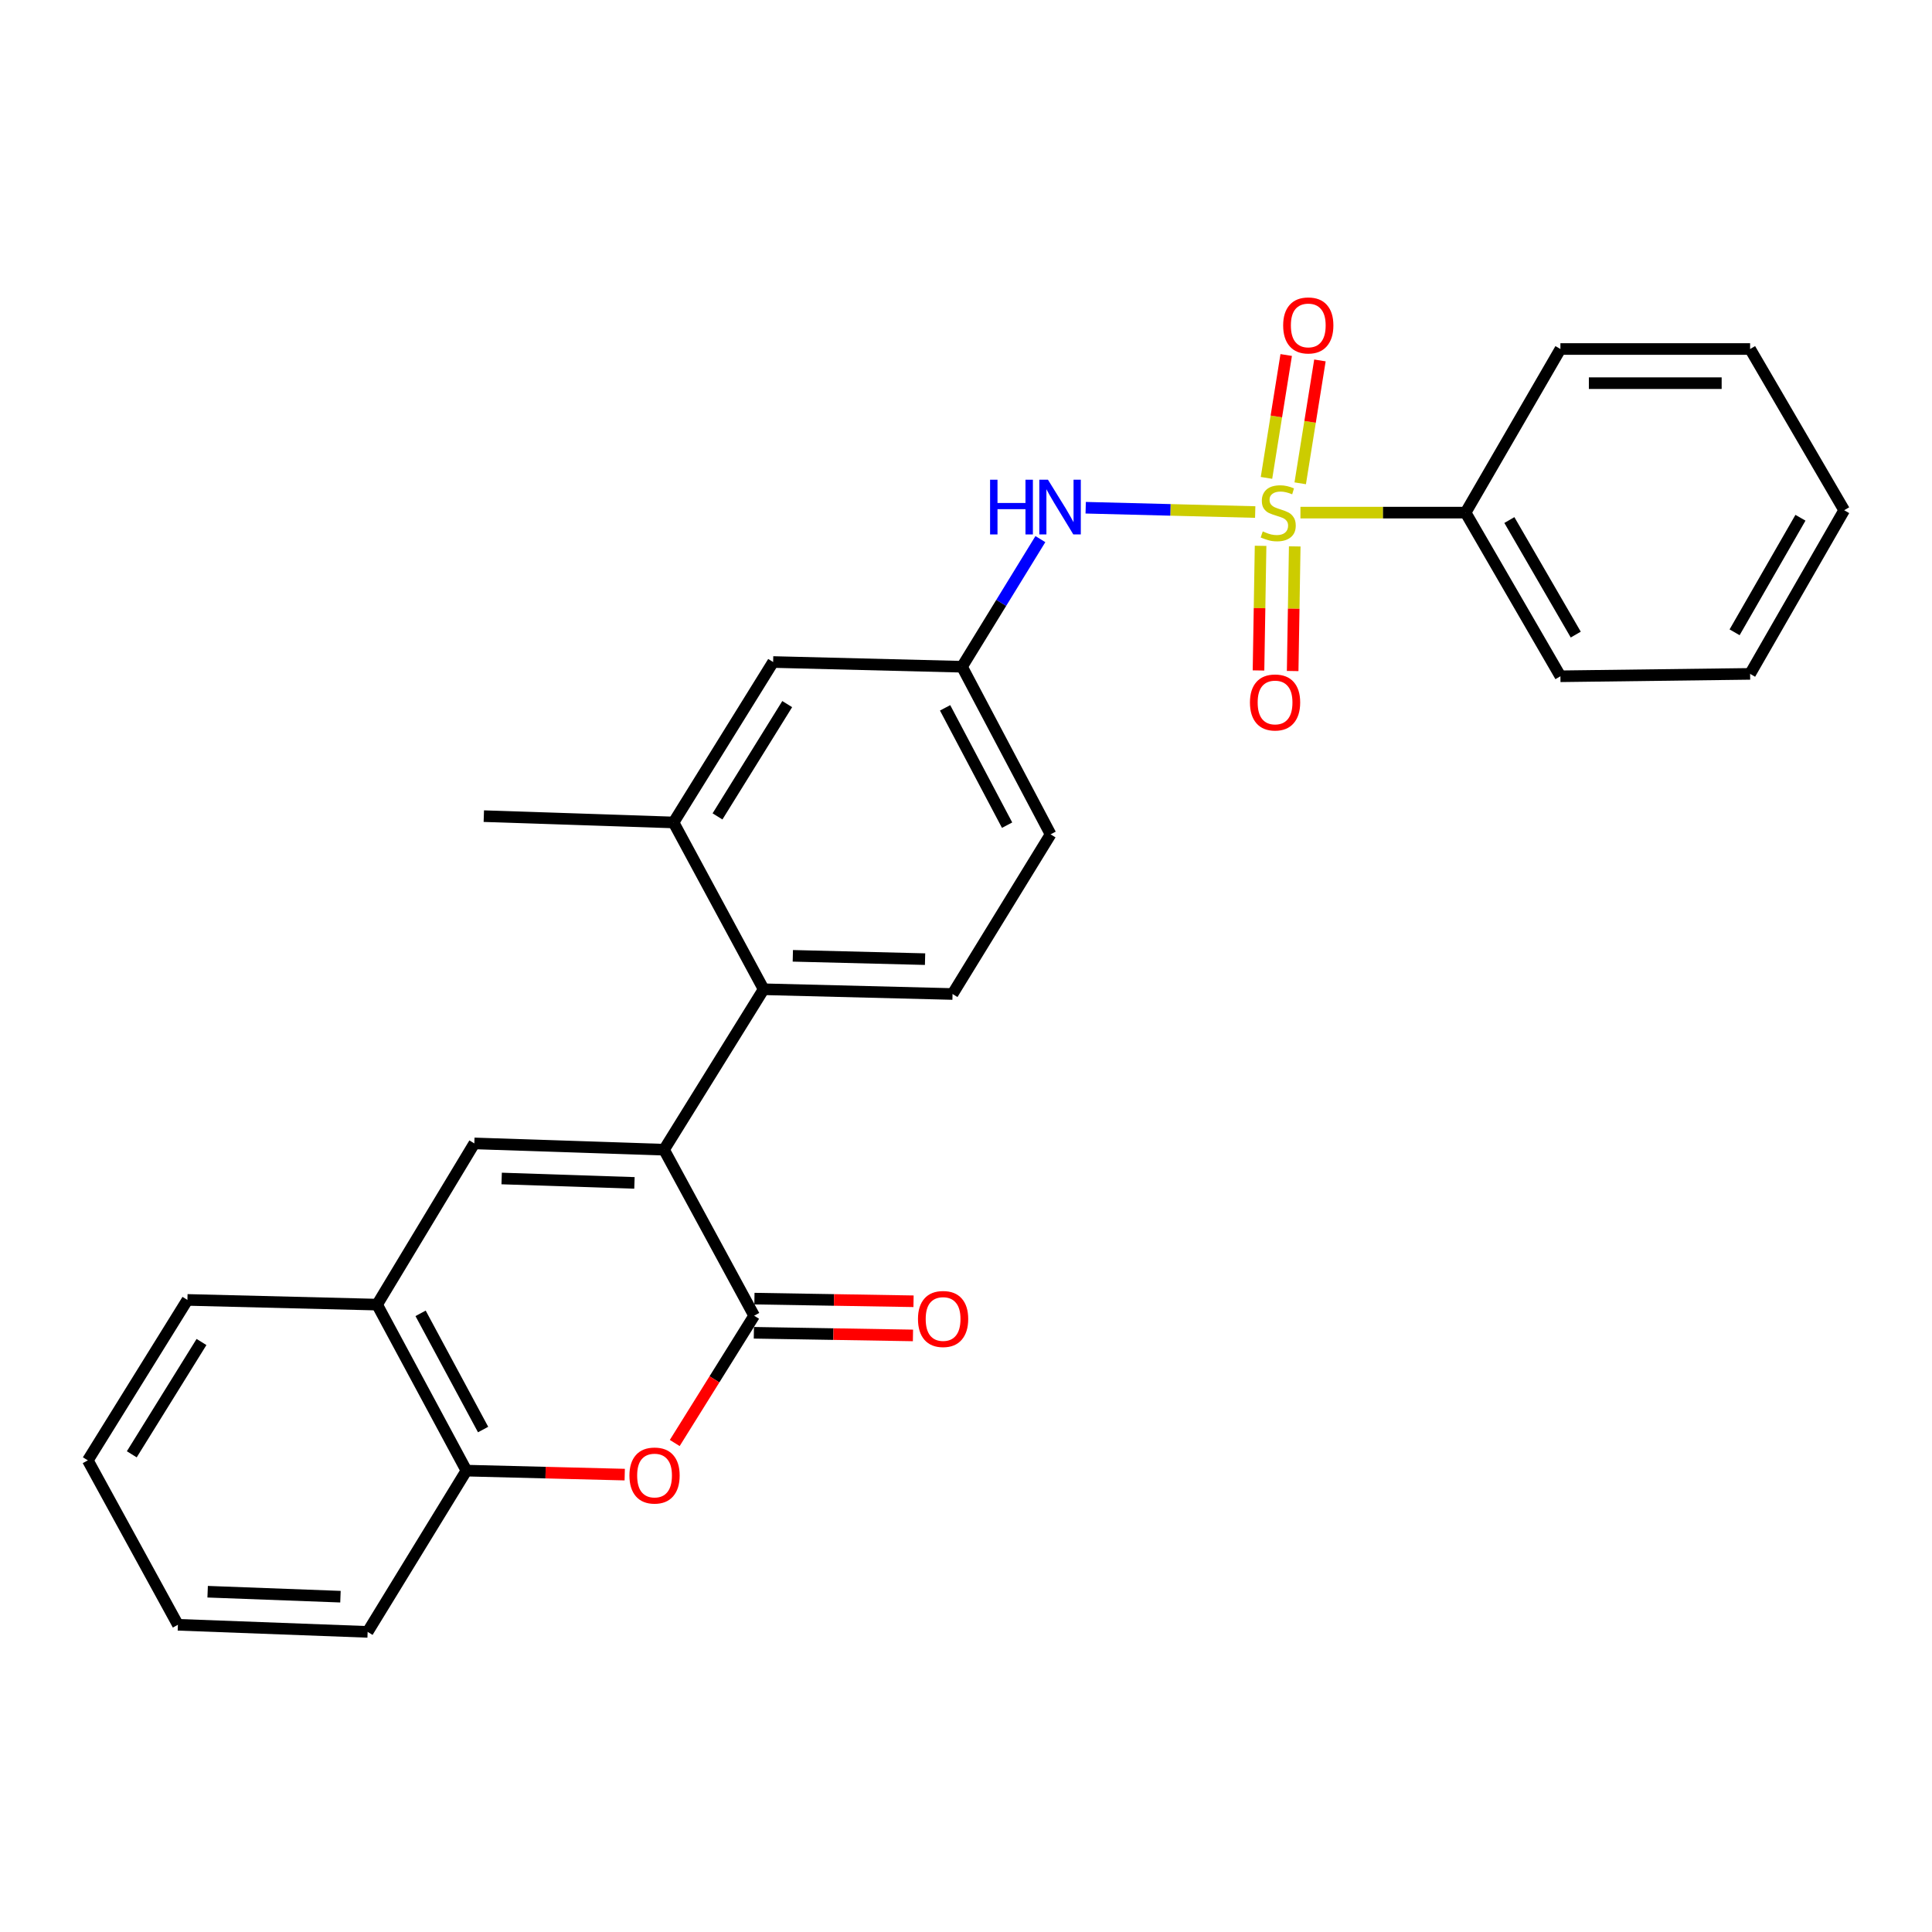 <?xml version='1.0' encoding='iso-8859-1'?>
<svg version='1.1' baseProfile='full'
              xmlns='http://www.w3.org/2000/svg'
                      xmlns:rdkit='http://www.rdkit.org/xml'
                      xmlns:xlink='http://www.w3.org/1999/xlink'
                  xml:space='preserve'
width='1000px' height='1000px' viewBox='0 0 1000 1000'>
<!-- END OF HEADER -->
<rect style='opacity:1.0;fill:#FFFFFF;stroke:none' width='1000' height='1000' x='0' y='0'> </rect>
<path class='bond-5' d='M 649.696,265.029 L 605.823,263.915' style='fill:none;fill-rule:evenodd;stroke:#CCCC00;stroke-width:6px;stroke-linecap:butt;stroke-linejoin:miter;stroke-opacity:1' />
<path class='bond-5' d='M 605.823,263.915 L 561.95,262.8' style='fill:none;fill-rule:evenodd;stroke:#0000FF;stroke-width:6px;stroke-linecap:butt;stroke-linejoin:miter;stroke-opacity:1' />
<path class='bond-9' d='M 652.473,282.52 L 651.937,314.773' style='fill:none;fill-rule:evenodd;stroke:#CCCC00;stroke-width:6px;stroke-linecap:butt;stroke-linejoin:miter;stroke-opacity:1' />
<path class='bond-9' d='M 651.937,314.773 L 651.401,347.026' style='fill:none;fill-rule:evenodd;stroke:#FF0000;stroke-width:6px;stroke-linecap:butt;stroke-linejoin:miter;stroke-opacity:1' />
<path class='bond-9' d='M 670.152,282.813 L 669.616,315.066' style='fill:none;fill-rule:evenodd;stroke:#CCCC00;stroke-width:6px;stroke-linecap:butt;stroke-linejoin:miter;stroke-opacity:1' />
<path class='bond-9' d='M 669.616,315.066 L 669.081,347.319' style='fill:none;fill-rule:evenodd;stroke:#FF0000;stroke-width:6px;stroke-linecap:butt;stroke-linejoin:miter;stroke-opacity:1' />
<path class='bond-10' d='M 672.989,250.157 L 678.092,218.356' style='fill:none;fill-rule:evenodd;stroke:#CCCC00;stroke-width:6px;stroke-linecap:butt;stroke-linejoin:miter;stroke-opacity:1' />
<path class='bond-10' d='M 678.092,218.356 L 683.194,186.554' style='fill:none;fill-rule:evenodd;stroke:#FF0000;stroke-width:6px;stroke-linecap:butt;stroke-linejoin:miter;stroke-opacity:1' />
<path class='bond-10' d='M 655.531,247.356 L 660.633,215.554' style='fill:none;fill-rule:evenodd;stroke:#CCCC00;stroke-width:6px;stroke-linecap:butt;stroke-linejoin:miter;stroke-opacity:1' />
<path class='bond-10' d='M 660.633,215.554 L 665.736,183.753' style='fill:none;fill-rule:evenodd;stroke:#FF0000;stroke-width:6px;stroke-linecap:butt;stroke-linejoin:miter;stroke-opacity:1' />
<path class='bond-11' d='M 673.105,265.332 L 715.844,265.332' style='fill:none;fill-rule:evenodd;stroke:#CCCC00;stroke-width:6px;stroke-linecap:butt;stroke-linejoin:miter;stroke-opacity:1' />
<path class='bond-11' d='M 715.844,265.332 L 758.584,265.332' style='fill:none;fill-rule:evenodd;stroke:#000000;stroke-width:6px;stroke-linecap:butt;stroke-linejoin:miter;stroke-opacity:1' />
<path class='bond-0' d='M 343.704,595.084 L 395.256,512.04' style='fill:none;fill-rule:evenodd;stroke:#000000;stroke-width:6px;stroke-linecap:butt;stroke-linejoin:miter;stroke-opacity:1' />
<path class='bond-1' d='M 343.704,595.084 L 390.344,681.007' style='fill:none;fill-rule:evenodd;stroke:#000000;stroke-width:6px;stroke-linecap:butt;stroke-linejoin:miter;stroke-opacity:1' />
<path class='bond-2' d='M 343.704,595.084 L 245.512,591.823' style='fill:none;fill-rule:evenodd;stroke:#000000;stroke-width:6px;stroke-linecap:butt;stroke-linejoin:miter;stroke-opacity:1' />
<path class='bond-2' d='M 328.389,612.267 L 259.654,609.984' style='fill:none;fill-rule:evenodd;stroke:#000000;stroke-width:6px;stroke-linecap:butt;stroke-linejoin:miter;stroke-opacity:1' />
<path class='bond-3' d='M 390.344,681.007 L 369.794,713.951' style='fill:none;fill-rule:evenodd;stroke:#000000;stroke-width:6px;stroke-linecap:butt;stroke-linejoin:miter;stroke-opacity:1' />
<path class='bond-3' d='M 369.794,713.951 L 349.244,746.894' style='fill:none;fill-rule:evenodd;stroke:#FF0000;stroke-width:6px;stroke-linecap:butt;stroke-linejoin:miter;stroke-opacity:1' />
<path class='bond-13' d='M 390.198,689.847 L 431.375,690.529' style='fill:none;fill-rule:evenodd;stroke:#000000;stroke-width:6px;stroke-linecap:butt;stroke-linejoin:miter;stroke-opacity:1' />
<path class='bond-13' d='M 431.375,690.529 L 472.552,691.212' style='fill:none;fill-rule:evenodd;stroke:#FF0000;stroke-width:6px;stroke-linecap:butt;stroke-linejoin:miter;stroke-opacity:1' />
<path class='bond-13' d='M 390.491,672.167 L 431.668,672.85' style='fill:none;fill-rule:evenodd;stroke:#000000;stroke-width:6px;stroke-linecap:butt;stroke-linejoin:miter;stroke-opacity:1' />
<path class='bond-13' d='M 431.668,672.85 L 472.845,673.532' style='fill:none;fill-rule:evenodd;stroke:#FF0000;stroke-width:6px;stroke-linecap:butt;stroke-linejoin:miter;stroke-opacity:1' />
<path class='bond-7' d='M 245.512,591.823 L 195.188,675.27' style='fill:none;fill-rule:evenodd;stroke:#000000;stroke-width:6px;stroke-linecap:butt;stroke-linejoin:miter;stroke-opacity:1' />
<path class='bond-29' d='M 323.358,763.26 L 282.387,762.227' style='fill:none;fill-rule:evenodd;stroke:#FF0000;stroke-width:6px;stroke-linecap:butt;stroke-linejoin:miter;stroke-opacity:1' />
<path class='bond-29' d='M 282.387,762.227 L 241.416,761.193' style='fill:none;fill-rule:evenodd;stroke:#000000;stroke-width:6px;stroke-linecap:butt;stroke-linejoin:miter;stroke-opacity:1' />
<path class='bond-4' d='M 395.256,512.04 L 493.035,514.495' style='fill:none;fill-rule:evenodd;stroke:#000000;stroke-width:6px;stroke-linecap:butt;stroke-linejoin:miter;stroke-opacity:1' />
<path class='bond-4' d='M 410.367,494.732 L 478.812,496.451' style='fill:none;fill-rule:evenodd;stroke:#000000;stroke-width:6px;stroke-linecap:butt;stroke-linejoin:miter;stroke-opacity:1' />
<path class='bond-28' d='M 395.256,512.04 L 348.626,425.704' style='fill:none;fill-rule:evenodd;stroke:#000000;stroke-width:6px;stroke-linecap:butt;stroke-linejoin:miter;stroke-opacity:1' />
<path class='bond-14' d='M 538.5,279.048 L 518.218,312.077' style='fill:none;fill-rule:evenodd;stroke:#0000FF;stroke-width:6px;stroke-linecap:butt;stroke-linejoin:miter;stroke-opacity:1' />
<path class='bond-14' d='M 518.218,312.077 L 497.937,345.105' style='fill:none;fill-rule:evenodd;stroke:#000000;stroke-width:6px;stroke-linecap:butt;stroke-linejoin:miter;stroke-opacity:1' />
<path class='bond-6' d='M 348.626,425.704 L 400.168,342.659' style='fill:none;fill-rule:evenodd;stroke:#000000;stroke-width:6px;stroke-linecap:butt;stroke-linejoin:miter;stroke-opacity:1' />
<path class='bond-6' d='M 371.38,422.572 L 407.46,364.44' style='fill:none;fill-rule:evenodd;stroke:#000000;stroke-width:6px;stroke-linecap:butt;stroke-linejoin:miter;stroke-opacity:1' />
<path class='bond-17' d='M 348.626,425.704 L 250.424,422.433' style='fill:none;fill-rule:evenodd;stroke:#000000;stroke-width:6px;stroke-linecap:butt;stroke-linejoin:miter;stroke-opacity:1' />
<path class='bond-8' d='M 195.188,675.27 L 241.416,761.193' style='fill:none;fill-rule:evenodd;stroke:#000000;stroke-width:6px;stroke-linecap:butt;stroke-linejoin:miter;stroke-opacity:1' />
<path class='bond-8' d='M 217.694,679.781 L 250.053,739.927' style='fill:none;fill-rule:evenodd;stroke:#000000;stroke-width:6px;stroke-linecap:butt;stroke-linejoin:miter;stroke-opacity:1' />
<path class='bond-18' d='M 195.188,675.27 L 97.006,672.834' style='fill:none;fill-rule:evenodd;stroke:#000000;stroke-width:6px;stroke-linecap:butt;stroke-linejoin:miter;stroke-opacity:1' />
<path class='bond-19' d='M 241.416,761.193 L 190.287,844.66' style='fill:none;fill-rule:evenodd;stroke:#000000;stroke-width:6px;stroke-linecap:butt;stroke-linejoin:miter;stroke-opacity:1' />
<path class='bond-20' d='M 758.584,265.332 L 807.67,350.037' style='fill:none;fill-rule:evenodd;stroke:#000000;stroke-width:6px;stroke-linecap:butt;stroke-linejoin:miter;stroke-opacity:1' />
<path class='bond-20' d='M 781.245,269.172 L 815.606,328.465' style='fill:none;fill-rule:evenodd;stroke:#000000;stroke-width:6px;stroke-linecap:butt;stroke-linejoin:miter;stroke-opacity:1' />
<path class='bond-21' d='M 758.584,265.332 L 807.67,180.647' style='fill:none;fill-rule:evenodd;stroke:#000000;stroke-width:6px;stroke-linecap:butt;stroke-linejoin:miter;stroke-opacity:1' />
<path class='bond-12' d='M 493.035,514.495 L 543.782,431.853' style='fill:none;fill-rule:evenodd;stroke:#000000;stroke-width:6px;stroke-linecap:butt;stroke-linejoin:miter;stroke-opacity:1' />
<path class='bond-15' d='M 497.937,345.105 L 400.168,342.659' style='fill:none;fill-rule:evenodd;stroke:#000000;stroke-width:6px;stroke-linecap:butt;stroke-linejoin:miter;stroke-opacity:1' />
<path class='bond-16' d='M 497.937,345.105 L 543.782,431.853' style='fill:none;fill-rule:evenodd;stroke:#000000;stroke-width:6px;stroke-linecap:butt;stroke-linejoin:miter;stroke-opacity:1' />
<path class='bond-16' d='M 489.181,366.379 L 521.272,427.103' style='fill:none;fill-rule:evenodd;stroke:#000000;stroke-width:6px;stroke-linecap:butt;stroke-linejoin:miter;stroke-opacity:1' />
<path class='bond-22' d='M 97.006,672.834 L 45.455,755.879' style='fill:none;fill-rule:evenodd;stroke:#000000;stroke-width:6px;stroke-linecap:butt;stroke-linejoin:miter;stroke-opacity:1' />
<path class='bond-22' d='M 104.296,694.616 L 68.21,752.748' style='fill:none;fill-rule:evenodd;stroke:#000000;stroke-width:6px;stroke-linecap:butt;stroke-linejoin:miter;stroke-opacity:1' />
<path class='bond-30' d='M 190.287,844.66 L 92.085,840.986' style='fill:none;fill-rule:evenodd;stroke:#000000;stroke-width:6px;stroke-linecap:butt;stroke-linejoin:miter;stroke-opacity:1' />
<path class='bond-30' d='M 176.217,826.44 L 107.476,823.868' style='fill:none;fill-rule:evenodd;stroke:#000000;stroke-width:6px;stroke-linecap:butt;stroke-linejoin:miter;stroke-opacity:1' />
<path class='bond-25' d='M 807.67,350.037 L 905.852,348.799' style='fill:none;fill-rule:evenodd;stroke:#000000;stroke-width:6px;stroke-linecap:butt;stroke-linejoin:miter;stroke-opacity:1' />
<path class='bond-24' d='M 807.67,180.647 L 905.852,180.647' style='fill:none;fill-rule:evenodd;stroke:#000000;stroke-width:6px;stroke-linecap:butt;stroke-linejoin:miter;stroke-opacity:1' />
<path class='bond-24' d='M 822.397,198.328 L 891.125,198.328' style='fill:none;fill-rule:evenodd;stroke:#000000;stroke-width:6px;stroke-linecap:butt;stroke-linejoin:miter;stroke-opacity:1' />
<path class='bond-23' d='M 45.455,755.879 L 92.085,840.986' style='fill:none;fill-rule:evenodd;stroke:#000000;stroke-width:6px;stroke-linecap:butt;stroke-linejoin:miter;stroke-opacity:1' />
<path class='bond-26' d='M 905.852,180.647 L 954.545,264.094' style='fill:none;fill-rule:evenodd;stroke:#000000;stroke-width:6px;stroke-linecap:butt;stroke-linejoin:miter;stroke-opacity:1' />
<path class='bond-27' d='M 905.852,348.799 L 954.545,264.094' style='fill:none;fill-rule:evenodd;stroke:#000000;stroke-width:6px;stroke-linecap:butt;stroke-linejoin:miter;stroke-opacity:1' />
<path class='bond-27' d='M 897.827,327.281 L 931.912,267.988' style='fill:none;fill-rule:evenodd;stroke:#000000;stroke-width:6px;stroke-linecap:butt;stroke-linejoin:miter;stroke-opacity:1' />
<path  class='atom-0' d='M 653.6 275.052
Q 653.92 275.172, 655.24 275.732
Q 656.56 276.292, 658 276.652
Q 659.48 276.972, 660.92 276.972
Q 663.6 276.972, 665.16 275.692
Q 666.72 274.372, 666.72 272.092
Q 666.72 270.532, 665.92 269.572
Q 665.16 268.612, 663.96 268.092
Q 662.76 267.572, 660.76 266.972
Q 658.24 266.212, 656.72 265.492
Q 655.24 264.772, 654.16 263.252
Q 653.12 261.732, 653.12 259.172
Q 653.12 255.612, 655.52 253.412
Q 657.96 251.212, 662.76 251.212
Q 666.04 251.212, 669.76 252.772
L 668.84 255.852
Q 665.44 254.452, 662.88 254.452
Q 660.12 254.452, 658.6 255.612
Q 657.08 256.732, 657.12 258.692
Q 657.12 260.212, 657.88 261.132
Q 658.68 262.052, 659.8 262.572
Q 660.96 263.092, 662.88 263.692
Q 665.44 264.492, 666.96 265.292
Q 668.48 266.092, 669.56 267.732
Q 670.68 269.332, 670.68 272.092
Q 670.68 276.012, 668.04 278.132
Q 665.44 280.212, 661.08 280.212
Q 658.56 280.212, 656.64 279.652
Q 654.76 279.132, 652.52 278.212
L 653.6 275.052
' fill='#CCCC00'/>
<path  class='atom-4' d='M 325.793 763.729
Q 325.793 756.929, 329.153 753.129
Q 332.513 749.329, 338.793 749.329
Q 345.073 749.329, 348.433 753.129
Q 351.793 756.929, 351.793 763.729
Q 351.793 770.609, 348.393 774.529
Q 344.993 778.409, 338.793 778.409
Q 332.553 778.409, 329.153 774.529
Q 325.793 770.649, 325.793 763.729
M 338.793 775.209
Q 343.113 775.209, 345.433 772.329
Q 347.793 769.409, 347.793 763.729
Q 347.793 758.169, 345.433 755.369
Q 343.113 752.529, 338.793 752.529
Q 334.473 752.529, 332.113 755.329
Q 329.793 758.129, 329.793 763.729
Q 329.793 769.449, 332.113 772.329
Q 334.473 775.209, 338.793 775.209
' fill='#FF0000'/>
<path  class='atom-6' d='M 512.463 248.303
L 516.303 248.303
L 516.303 260.343
L 530.783 260.343
L 530.783 248.303
L 534.623 248.303
L 534.623 276.623
L 530.783 276.623
L 530.783 263.543
L 516.303 263.543
L 516.303 276.623
L 512.463 276.623
L 512.463 248.303
' fill='#0000FF'/>
<path  class='atom-6' d='M 542.423 248.303
L 551.703 263.303
Q 552.623 264.783, 554.103 267.463
Q 555.583 270.143, 555.663 270.303
L 555.663 248.303
L 559.423 248.303
L 559.423 276.623
L 555.543 276.623
L 545.583 260.223
Q 544.423 258.303, 543.183 256.103
Q 541.983 253.903, 541.623 253.223
L 541.623 276.623
L 537.943 276.623
L 537.943 248.303
L 542.423 248.303
' fill='#0000FF'/>
<path  class='atom-10' d='M 646.97 363.594
Q 646.97 356.794, 650.33 352.994
Q 653.69 349.194, 659.97 349.194
Q 666.25 349.194, 669.61 352.994
Q 672.97 356.794, 672.97 363.594
Q 672.97 370.474, 669.57 374.394
Q 666.17 378.274, 659.97 378.274
Q 653.73 378.274, 650.33 374.394
Q 646.97 370.514, 646.97 363.594
M 659.97 375.074
Q 664.29 375.074, 666.61 372.194
Q 668.97 369.274, 668.97 363.594
Q 668.97 358.034, 666.61 355.234
Q 664.29 352.394, 659.97 352.394
Q 655.65 352.394, 653.29 355.194
Q 650.97 357.994, 650.97 363.594
Q 650.97 369.314, 653.29 372.194
Q 655.65 375.074, 659.97 375.074
' fill='#FF0000'/>
<path  class='atom-11' d='M 664.16 168.438
Q 664.16 161.638, 667.52 157.838
Q 670.88 154.038, 677.16 154.038
Q 683.44 154.038, 686.8 157.838
Q 690.16 161.638, 690.16 168.438
Q 690.16 175.318, 686.76 179.238
Q 683.36 183.118, 677.16 183.118
Q 670.92 183.118, 667.52 179.238
Q 664.16 175.358, 664.16 168.438
M 677.16 179.918
Q 681.48 179.918, 683.8 177.038
Q 686.16 174.118, 686.16 168.438
Q 686.16 162.878, 683.8 160.078
Q 681.48 157.238, 677.16 157.238
Q 672.84 157.238, 670.48 160.038
Q 668.16 162.838, 668.16 168.438
Q 668.16 174.158, 670.48 177.038
Q 672.84 179.918, 677.16 179.918
' fill='#FF0000'/>
<path  class='atom-14' d='M 475.143 682.708
Q 475.143 675.908, 478.503 672.108
Q 481.863 668.308, 488.143 668.308
Q 494.423 668.308, 497.783 672.108
Q 501.143 675.908, 501.143 682.708
Q 501.143 689.588, 497.743 693.508
Q 494.343 697.388, 488.143 697.388
Q 481.903 697.388, 478.503 693.508
Q 475.143 689.628, 475.143 682.708
M 488.143 694.188
Q 492.463 694.188, 494.783 691.308
Q 497.143 688.388, 497.143 682.708
Q 497.143 677.148, 494.783 674.348
Q 492.463 671.508, 488.143 671.508
Q 483.823 671.508, 481.463 674.308
Q 479.143 677.108, 479.143 682.708
Q 479.143 688.428, 481.463 691.308
Q 483.823 694.188, 488.143 694.188
' fill='#FF0000'/>
</svg>
